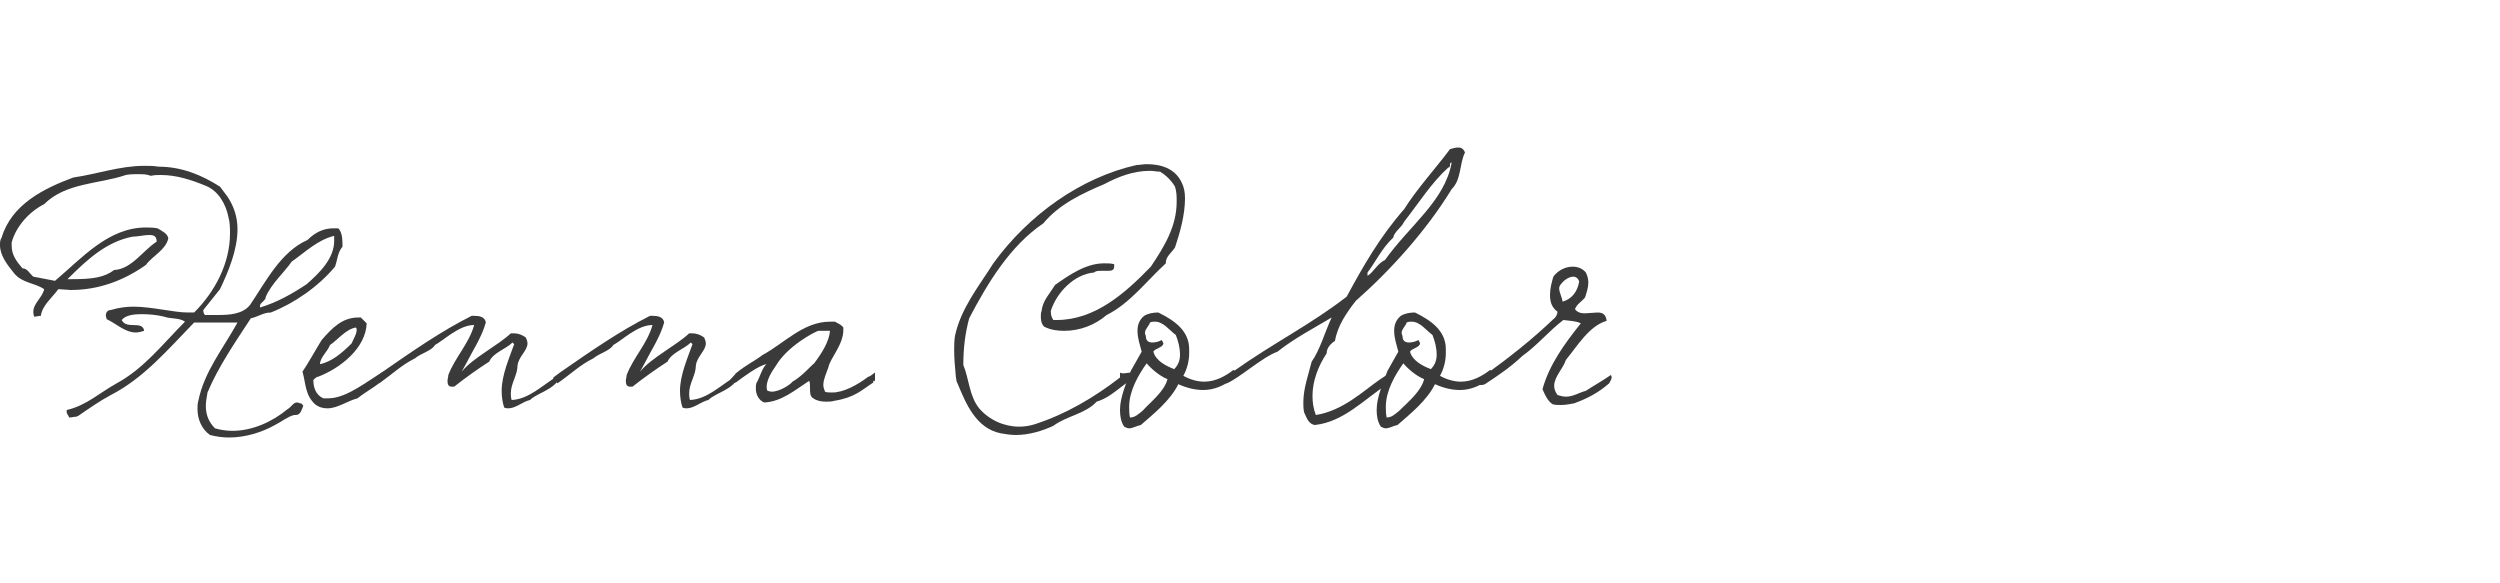 <svg enable-background="new 0 0 300 70" viewBox="0 0 300 70" xmlns="http://www.w3.org/2000/svg"><g fill="#3a3a3a"><path d="m41.1 29.6c-.6.7-.6 1.6-.9 2.4-2 2.4-4.9 4.4-7.7 5.5-.9 0-1.5.5-2.4.7-1.9 2.9-3.9 5.8-5.2 8.9-.1.6-.2 1.1-.2 1.6 0 1 .3 1.9 1.1 2.7.7.2 1.4.3 2.1.3 2.4 0 4.8-1.1 6.6-2.6.4-.2.7-.8 1.1-.8.1 0 .2 0 .4.1h.1c.1 0 .2.2.3.3-.2.4-.3 1.1-.9 1.1h-.2c-.8.2-1.5.8-2.3 1.2-1.6.9-3.6 1.5-5.5 1.5-.8 0-1.5-.1-2.3-.3-1-.7-1.5-1.9-1.5-3.1 0-.3 0-.7.1-1 .7-3.5 3-6.3 4.7-9.4h-5.2c-3.3 3.4-6.1 6.7-10 8.7-1.3.7-2.6 1.6-3.9 2.5-.1 0-.2.1-.2.1-.3 0-.6.1-.9.1-.1-.3-.3-.4-.3-.7 0 0 0-.1 0-.2 2.3-.5 4-2.1 6-3.2 3.3-1.8 5.5-4.7 8.2-7.4-.7-.5-1.7-.3-2.5-.6-.8-.2-1.8-.3-2.7-.3s-1.9.1-2.4.7c.6 1.2 2.5 0 2.7 1.3-.3.1-.7.2-1 .2-1.3 0-2.4-1.1-3.5-1.6 0-.1-.1-.3-.1-.4 0-.4.2-.7.6-.7 1-.3 1.9-.4 2.7-.4 2.2 0 4.9.7 6.5.7h.8c2.5-2.5 4.3-5.9 4.3-9.5 0-.6 0-1.3-.2-2-.3-1.5-1.2-3.1-2.7-3.7-1.7-.7-3.5-1.3-5.4-1.3-.4 0-.8 0-1.2.1-.5-.2-1-.2-1.5-.2s-1 0-1.5.1c-3.2 1.1-7.2.9-9.8 3.5-1.8.9-3.4 2.7-3.9 4.6v.4c0 1.1.6 1.9 1.3 2.7.6 0 .9.7 1.3 1l2.6.5c3.2-2.7 6.4-6.4 10.9-6.4.4 0 .9 0 1.4.1.5.3 1.2.6 1.3 1.2-.3 1.4-1.9 2.1-2.7 3.2-2.7 1.9-5.7 3-9 3l-1.5-.1c-.8 1.1-1.9 1.9-2.1 3.2-.3 0-.5.1-.8.1-.1-.3-.1-.5-.1-.6 0-1 1.1-1.7 1.3-2.7-1.2-.8-2.6-.7-3.6-1.9-.8-1-1.7-2.1-1.7-3.4 0-.3 0-.6.2-.9 1.2-4 5.1-5.9 8.6-7.2 2.8-.4 5.6-1.4 8.5-1.4.6 0 1.2 0 1.7.1 2.8 0 5.2 1 7.4 2.4l.9 1.2c.8 1.2 1.2 2.5 1.2 3.9 0 2.5-1.1 5.1-2.1 7.2l-2 2.5c0 .2 0 .4.2.6h1.5c1.5 0 3-.1 3.9-1.2 1.9-2.8 3.7-6.4 6.9-7.8.9-.9 1.9-1.4 3.1-1.4h.6c.5.5.5 1.5.5 2.2zm-33 3.9h.6c2.4 0 3.8-.2 5-1.1 2.1-.1 3.5-2.4 5.1-3.4 0-.7-.4-.8-.9-.8-.6 0-1.4.2-2 .2-3.1.6-5.4 2.7-7.8 5.1zm32-4.6c0-.2 0-.4 0-.6-2 .5-3.4 1.9-5.1 3.1-.9 1.3-2.4 2.6-3.1 4.2 0 .5-.7.7-.7 1.1v.2c2-.6 3.8-1.6 5.6-2.8 1.6-1.4 3.3-3.1 3.3-5.2z"/><path d="m46 44.6c.2 0 .4.2.5.4-.8 1.1-2.5 1.9-3.6 2.8-1.2.3-2.4 1.2-3.6 1.2-.5 0-1-.1-1.5-.5-1.2-1.1-1.1-2.5-1.5-3.9.8-1.2 1.5-2.5 2.3-3.8 1.3-1.5 2.5-2.7 4.4-2.7h.3l.7.7c-.1 3-3.2 5.4-5.8 6.4-.2 0-.4.2-.6.4 0 .9.3 1.8 1.2 2.2h.6c2.2 0 4.7-2.1 6.6-3.2zm-7.6-.9c1.4-.3 2.6-1.3 3.8-2.5.2-.5.6-1.1.6-1.6 0-.1 0-.2-.1-.3-1.2.2-2.2 1.5-3.1 2.1-.3.8-1.2 1.5-1.2 2.3z"/><path d="m67.3 45.1c-.7 1.7-2.8 2-3.7 2.9-.9.2-1.7 1-2.6 1-.1 0-.3 0-.5-.1-.2-.6-.3-1.3-.3-2 0-1.9.9-3.9 1.5-5.6l-.2-.2c-.8.8-2.3 1.2-2.8 2.3-1.4.9-2.8 1.9-4.2 3-.1 0-.2 0-.3 0-.4 0-.5-.3-.5-.7 0-.2.1-.5.1-.7.8-2.1 2.5-3.8 3.1-6-1.8 0-3.6 1.8-4.7 2.4-.4.7-1.7 1-2.4 1.6-1.6.8-2.6 1.8-4.3 3 0-.1-.5-.4-.5-.6v-.1l.8-.6c3.6-2.5 7.2-5 10.8-6.8h.3c.6 0 1.3.1 1.4.8-.5 1.8-1.6 3.4-2.4 5l-.5.9c1.4-1.7 4.3-3.1 5.9-4.6h.4c.5 0 1 .2 1.4.5.1.2.2.5.2.7 0 .9-1.1 1.6-1.2 2.7 0 1.1-.8 2.1-.8 3.3 0 .2 0 .5.1.8 2.1-.1 3.7-1.8 5.7-3 .1-.2 0-.2.2.1z"/><path d="m88.7 45.1c-.7 1.7-2.8 2-3.7 2.9-.9.2-1.7 1-2.6 1-.1 0-.3 0-.5-.1-.2-.6-.3-1.3-.3-2 0-1.9.9-3.9 1.5-5.6l-.2-.2c-.8.8-2.3 1.2-2.8 2.3-1.4.9-2.8 1.9-4.2 3-.1 0-.2 0-.3 0-.4 0-.5-.3-.5-.7 0-.2.1-.5.1-.7.8-2.1 2.5-3.8 3.1-6-1.8 0-3.6 1.8-4.7 2.4-.4.7-1.7 1-2.4 1.6-1.6.8-2.6 1.8-4.3 3 0-.1-.5-.4-.5-.6v-.1l.8-.6c3.6-2.5 7.2-5 10.8-6.8h.3c.6 0 1.3.1 1.4.8-.5 1.8-1.6 3.4-2.4 5l-.5.9c1.4-1.7 4.3-3.1 5.9-4.6h.4c.5 0 1 .2 1.4.5.1.2.2.5.2.7 0 .9-1.1 1.6-1.2 2.7 0 1.1-.8 2.1-.8 3.3 0 .2 0 .5.1.8 2.1-.1 3.7-1.8 5.7-3 0-.2-.1-.2.2.1z"/><path d="m104.8 45.7v.2c-1.4.9-2.2 1.8-4.7 2.2-.3.1-.7.1-1 .1-.5 0-1.1-.1-1.5-.4-.4-.2-.4-.7-.4-1.2v-.1c0-.3 0-.6-.1-.8-1.7 1.1-3.3 2.5-5.4 2.6-.7-.3-1-1-1-1.7 0-.2 0-.5.1-.7.3-.4.7-1.9 1.2-2.2-.9.1-2.9 1.6-3.7 2.2-.2 0-.3.1-.3.1-.1 0-.2-.2-.4-.2v-.1c0-.2.5-.6.7-.9 1.2-1 2.3-1.5 3.2-2.2 2.6-1.4 4.9-4 8.1-4h.6c.3.2.7.3 1 .7v.3c0 1.8-1.6 3.4-1.8 4.5-.2.6-.6 1.4-.6 2.1 0 .3.1.5.2.8.2.1.5.1.9.1 1.3 0 3-.9 4.3-1.9.2 0 .5-.3.8-.5v.6.4zm-5.2-6s-.4 0-.8 0c-.2 0-.4 0-.6 0-.4.1-3.7 1.8-5.1 4.2-.5.7-1.1 1.7-1.1 2.5 0 .2 0 .3.1.5.1 0 .3.1.5.1 1 0 2.3-.9 2.5-1.2 1.1-.6 2.2-1.9 2.6-2.2.9-1.2 1.8-2.6 1.9-3.9z"/><path d="m142.2 23.8c0 2-.6 4.1-1.2 5.9-.4.6-1.1 1.1-1.1 1.8v.1c-2.3 2.1-4.3 4.8-7.1 6.2-1.4 1.2-3.2 1.9-5.1 1.9-.8 0-1.6-.1-2.4-.5-.3-.3-.4-.7-.4-1.2 0-.2 0-.5.1-.7.1-1.2 1-2.1 1.6-3.1 1.7-1.2 3.7-2.6 5.9-2.6.4 0 .8 0 1.2.1v.3c0 .4-.3.5-.7.5h-.9c-.3 0-.6 0-.8.2-2.4.2-4.5 2.4-5.2 4.6v.1c0 .4.1.7.3 1h.4c4.6 0 8.2-3.2 11.3-6.4 1.6-2.4 3.1-4.8 3.1-7.8 0-.6 0-1.2-.2-1.8-.4-.7-1.1-1.4-1.8-1.8-.4 0-.8-.1-1.2-.1-2 0-3.8.7-5.5 1.6-2.6 1.1-5.4 2.4-7.3 4.7-4 2.7-6.7 7.2-8.9 11.4-.5 1.9-.7 3.6-.7 5.6.7 1.7.7 3.7 1.9 5.2 1.2 1.4 3 2.2 4.8 2.2.6 0 1.3-.1 1.9-.3 3.7-1.2 7.1-3.2 10.2-5.6v-.6c.1.1.3.1.4.1.3 0 .7-.1.9-.1s.4.1.4.4v.3c-1.7.9-2.6 2.2-4.5 2.8-1.4 1.5-3.6 1.7-5.2 2.9-1.3.6-2.9 1.1-4.5 1.1-.6 0-1.2-.1-1.8-.2-3-.6-4.2-3.6-5.2-6l-.1-.2-.1-.6c-.1-1.1-.2-2.2-.2-3.2 0-.5 0-1.1.1-1.7.7-3.3 2.9-6 4.6-8.7 4.2-5.8 10.5-10.3 17.2-11.8.4 0 .8-.1 1.2-.1 1.7 0 3.4.5 4.2 2.2.3.6.4 1.2.4 1.9z"/><path d="m148.4 44.7-.3.7c-1.3.9-2.4 1.4-3.7 1.4-.9 0-1.9-.2-3-.7-1 2-2.9 3.5-4.5 4.9-.5.1-1 .4-1.4.4-.2 0-.4-.1-.6-.2-.4-.6-.5-1.3-.5-2 0-1.6.8-3.3 1.3-4.7l1.3-2.3c-.2-.8-.5-1.6-.5-2.5 0-.7.2-1.3.8-1.8.5-.3 1.1-.4 1.7-.4 1.8.9 3.7 2.1 3.7 4.4v.5c0 .8-.2 1.8-.7 2.7.9.5 1.8.7 2.5.7 1.4 0 2.6-.7 3.5-1.4.2.1.2.1.4.3zm-8.3.8c-1-.4-2-1.3-2.5-1.9-1 1.4-2.1 3.3-2.1 5.2 0 .4 0 .9.1 1.3.6 0 1-.4 1.5-.8 1-1.1 2.6-2.3 3-3.8zm1.5-2.9c0-.9-.2-1.6-.5-2.4-.8-.6-1.5-1.6-2.5-1.6-.2 0-.4 0-.6.1-.1.4-.6.8-.6 1.2 0 .1 0 .2.1.4 0 .6.3.8.8.8.3 0 .8-.1 1.1-.3.1.2.2.3.2.4 0 .5-1 .6-1.2 1 .3 1.1 1.5 1.7 2.5 2.1.5-.5.7-1.1.7-1.7z"/><path d="m159.2 42.4c-1 1.5-1.7 3.3-1.7 5.1 0 .8.1 1.5.4 2.3 3.2-.5 5.6-2.8 7.6-4.2l1.2-.8c.1.1.1.2.1.3 0 .3-.3.5-.3 1-2.8 1.8-5.2 4.5-8.7 4.9-.8-.1-1-.9-1.3-1.5-.1-.4-.1-.8-.1-1.2 0-1.7.6-3.3 1-4.9 1-1.4 1.6-3.6 2.4-5.3-2 1.2-4.5 2.5-6.5 4.1-1.9.7-4.6 3.2-6.1 3.8-.3 0-.3-.2-.4-.4 0-.3.2-.5.5-.6s.5-.3.8-.5c4.8-3.4 9.1-5.5 13.5-8.9 2-3.7 4-7.2 6.9-10.5 1.5-2.4 3.7-4.8 5.5-7.2.3-.1.7-.2 1-.2s.6.1.8.6c-.7 1.4-.4 3.2-1.6 4.4-3 4.9-7.2 9.6-11.5 13.4-1.1 1.4-2.2 3-2.5 4.8-.6.4-1 .9-1 1.5zm4.9-9.7v.4c.7-.4 1.2-1.5 2.1-1.9 2.9-4.1 7.2-7.1 8-11.7-.2 0-.2.2-.2.3s0 .3-.2.3c-2 1.8-3.5 4.2-5.3 6.5-.3.7-1.2 1.2-1.3 1.9-1.4 1.3-2.1 2.9-3.1 4.2z"/><path d="m179.2 44.7-.3.7c-1.3.9-2.4 1.4-3.7 1.4-.9 0-1.9-.2-3-.7-1 2-2.9 3.5-4.5 4.9-.5.1-1 .4-1.4.4-.2 0-.4-.1-.6-.2-.4-.6-.5-1.3-.5-2 0-1.6.8-3.3 1.3-4.7l1.3-2.3c-.2-.8-.5-1.6-.5-2.5 0-.7.2-1.3.8-1.8.5-.3 1.1-.4 1.7-.4 1.8.9 3.7 2.1 3.7 4.4v.5c0 .8-.2 1.8-.7 2.7.9.5 1.8.7 2.5.7 1.4 0 2.6-.7 3.5-1.4.2.1.2.1.4.3zm-8.3.8c-1-.4-2-1.3-2.5-1.9-1 1.4-2.1 3.3-2.1 5.2 0 .4 0 .9.1 1.3.6 0 1-.4 1.5-.8 1.1-1.1 2.6-2.3 3-3.8zm1.5-2.9c0-.9-.2-1.6-.5-2.4-.8-.6-1.5-1.6-2.5-1.6-.2 0-.4 0-.6.1-.1.4-.6.8-.6 1.2 0 .1 0 .2.1.4 0 .6.3.8.8.8.3 0 .8-.1 1.1-.3.1.2.2.3.2.4 0 .5-1 .6-1.2 1 .3 1.1 1.5 1.7 2.5 2.1.5-.5.7-1.1.7-1.7z"/><path d="m193.4 45.3c0 .2-.2.5-.3.7-1.4 1.2-2.6 1.8-4.2 2.4-.5.1-1.1.2-1.6.2-.3 0-.7 0-1-.1-.6-.4-.9-1.1-1.2-1.8.8-2.9 2.6-5.4 4.6-7.9-.6-.3-1.4-.3-2.1-.4-1.7 1.3-3.2 3.1-4.9 4.3-1.5 1.4-2.7 2.2-4.5 3.4-.2.1-.4.1-.5.1s-.3 0-.3-.2v-.1c0-.5.5-.6.8-.9 2.9-2.1 5.7-4.3 8.2-6.7.3-.2.5-.6.5-.9-.7-.5-.9-1.2-.9-2s.2-1.5.4-2.2c.5-.7 1.4-1.2 2.3-1.2.6 0 1.2.2 1.6.7.2.4.3.8.3 1.2 0 .6-.2 1.2-.4 1.8-.4.5-1 .8-1.2 1.4.3.4.7.5 1.2.5l1.5-.1c.6 0 1 .2 1.1 1-2.1.6-3.5 3-4.9 4.7-.3 1-1.4 2-1.4 3.1 0 .3.1.7.4 1.1.3.1.7.2 1 .2.9 0 1.6-.5 2.4-.7.9-.6 2-1.2 3-1.9 0 0 .1.1.1.3zm-3.9-11.5c-.1-.4-.4-.6-.7-.6-.5 0-1.1.4-1.4.8-.2.2-.3.4-.3.6 0 .5.4 1.2.4 1.6 1.1-.3 1.8-1.2 2-2.4z"/></g></svg>
